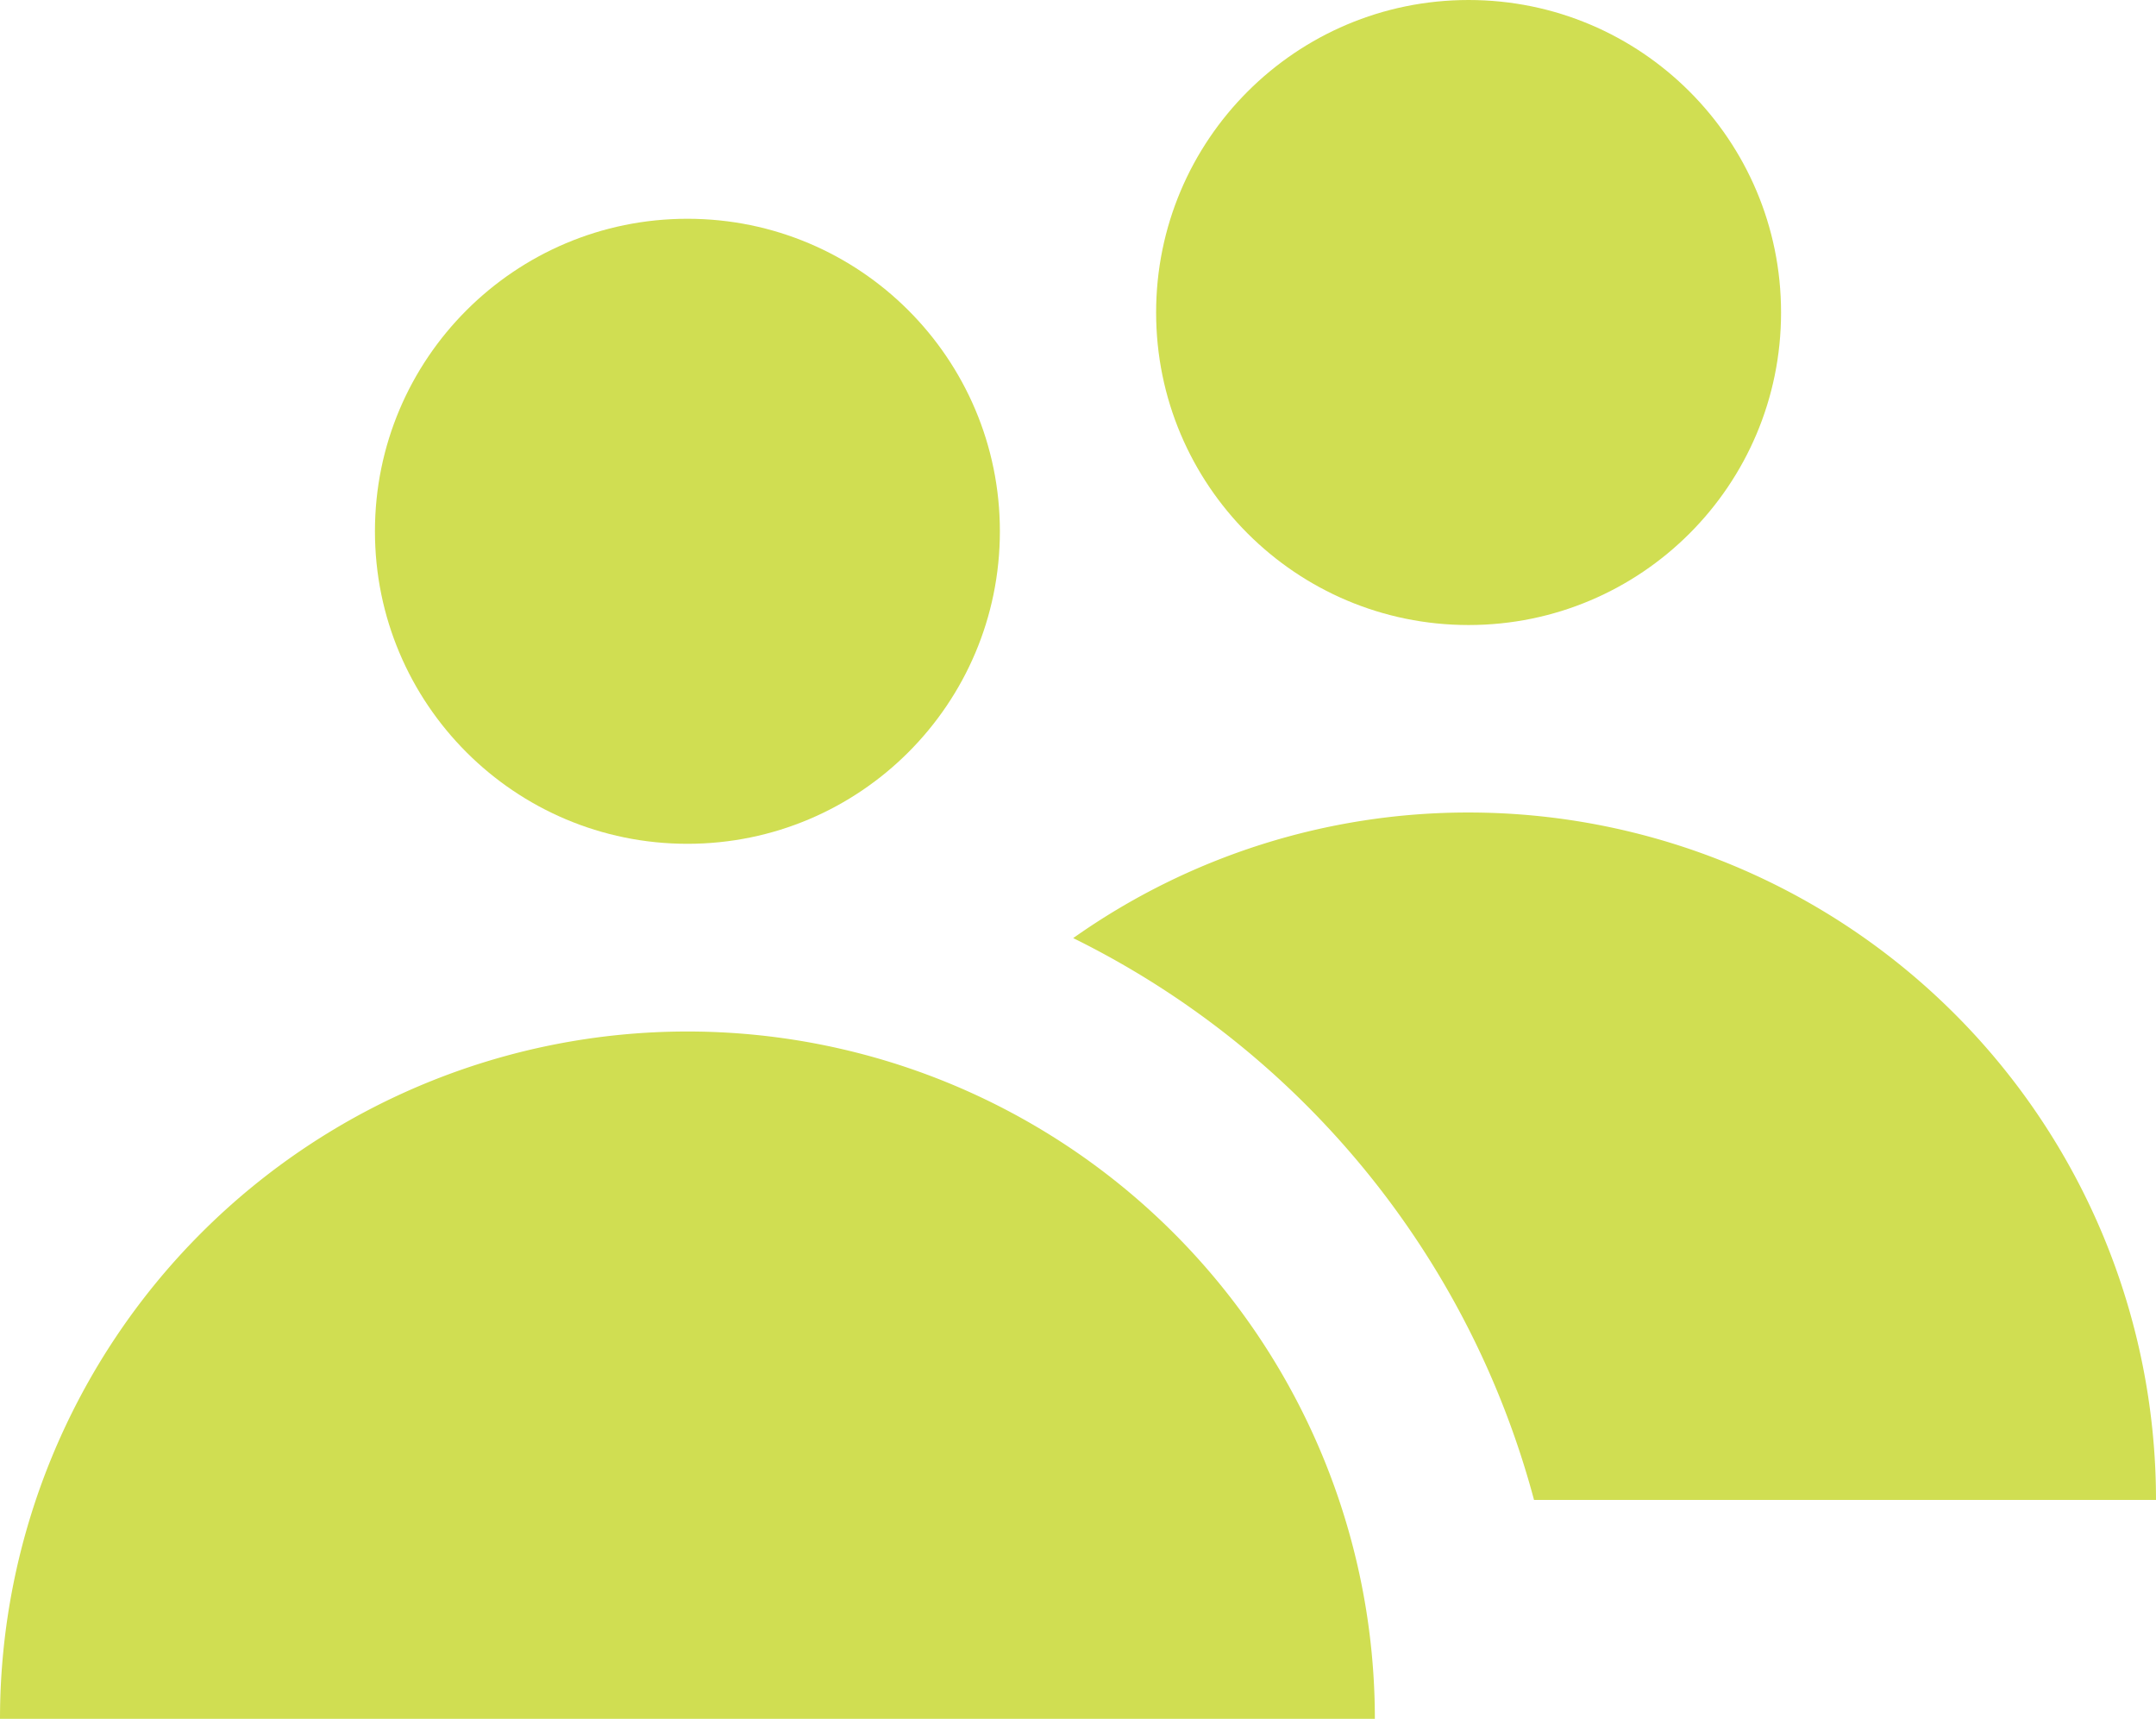 <?xml version="1.0" encoding="UTF-8"?> <svg xmlns="http://www.w3.org/2000/svg" width="57.255" height="45.639" viewBox="0 0 57.255 45.639"><defs><style>.a{fill:#d0de52;}</style></defs><g transform="translate(-778.456 -492)"><circle class="a" cx="8.298" cy="8.298" r="8.298" transform="translate(809.158 492)"></circle><circle class="a" cx="8.298" cy="8.298" r="8.298" transform="translate(788.413 497.809)"></circle><path class="a" d="M798.992,522.4a18.255,18.255,0,0,0-18.255,18.255h36.511A18.255,18.255,0,0,0,798.992,522.4Z" transform="translate(-2.281 -3.011)"></path><path class="a" d="M822.872,515.947a18.15,18.15,0,0,0-10.5,3.335A23.353,23.353,0,0,1,824.61,534.2h16.517A18.256,18.256,0,0,0,822.872,515.947Z" transform="translate(-5.416 -2.373)"></path></g></svg> 